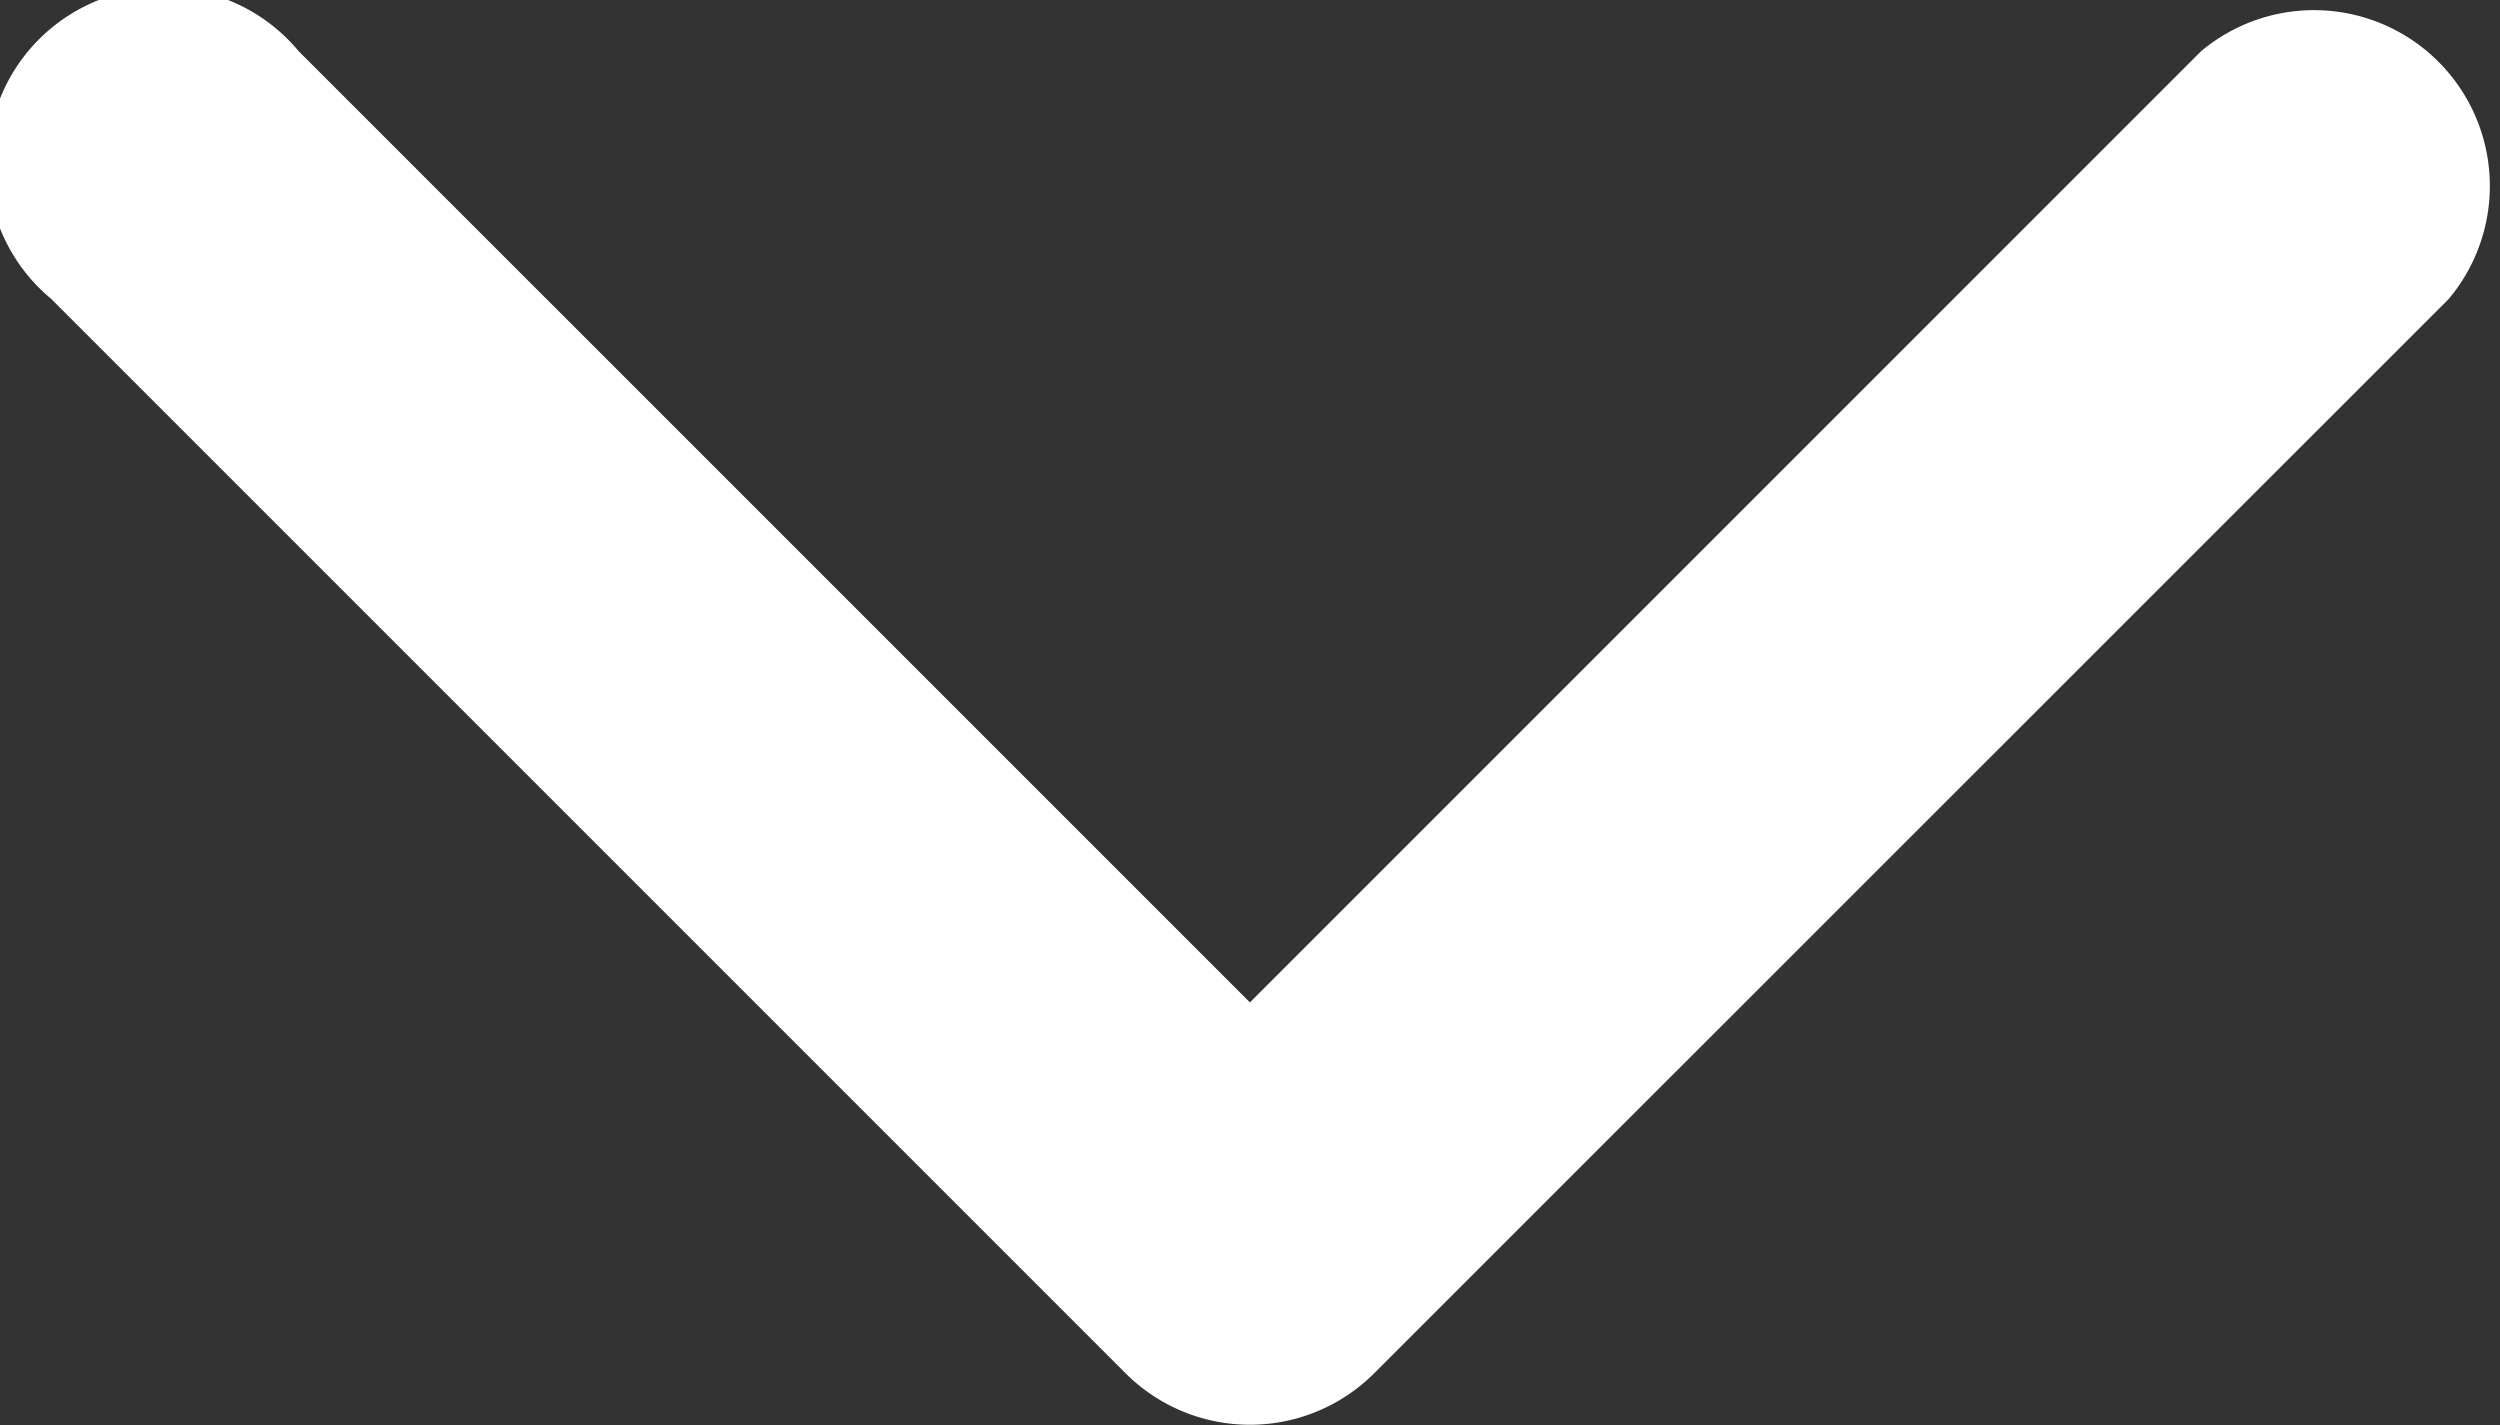 <svg xmlns="http://www.w3.org/2000/svg" width="11.375" height="6.484" viewBox="0 0 11.375 6.484">
  <rect x="0" y="0" width="11.375" height="6.484" fill="#333333" stroke="none"/>
  <path id="Path_273" data-name="Path 273" d="M6.251,6.251,1.36,11.142A.8.8,0,1,1,.233,10.016L4.561,5.688.233,1.36A.8.8,0,0,1,1.36.233L6.251,5.125a.8.8,0,0,1,0,1.126Z" transform="translate(11.375) rotate(90)" fill="#fff"/>
</svg>
